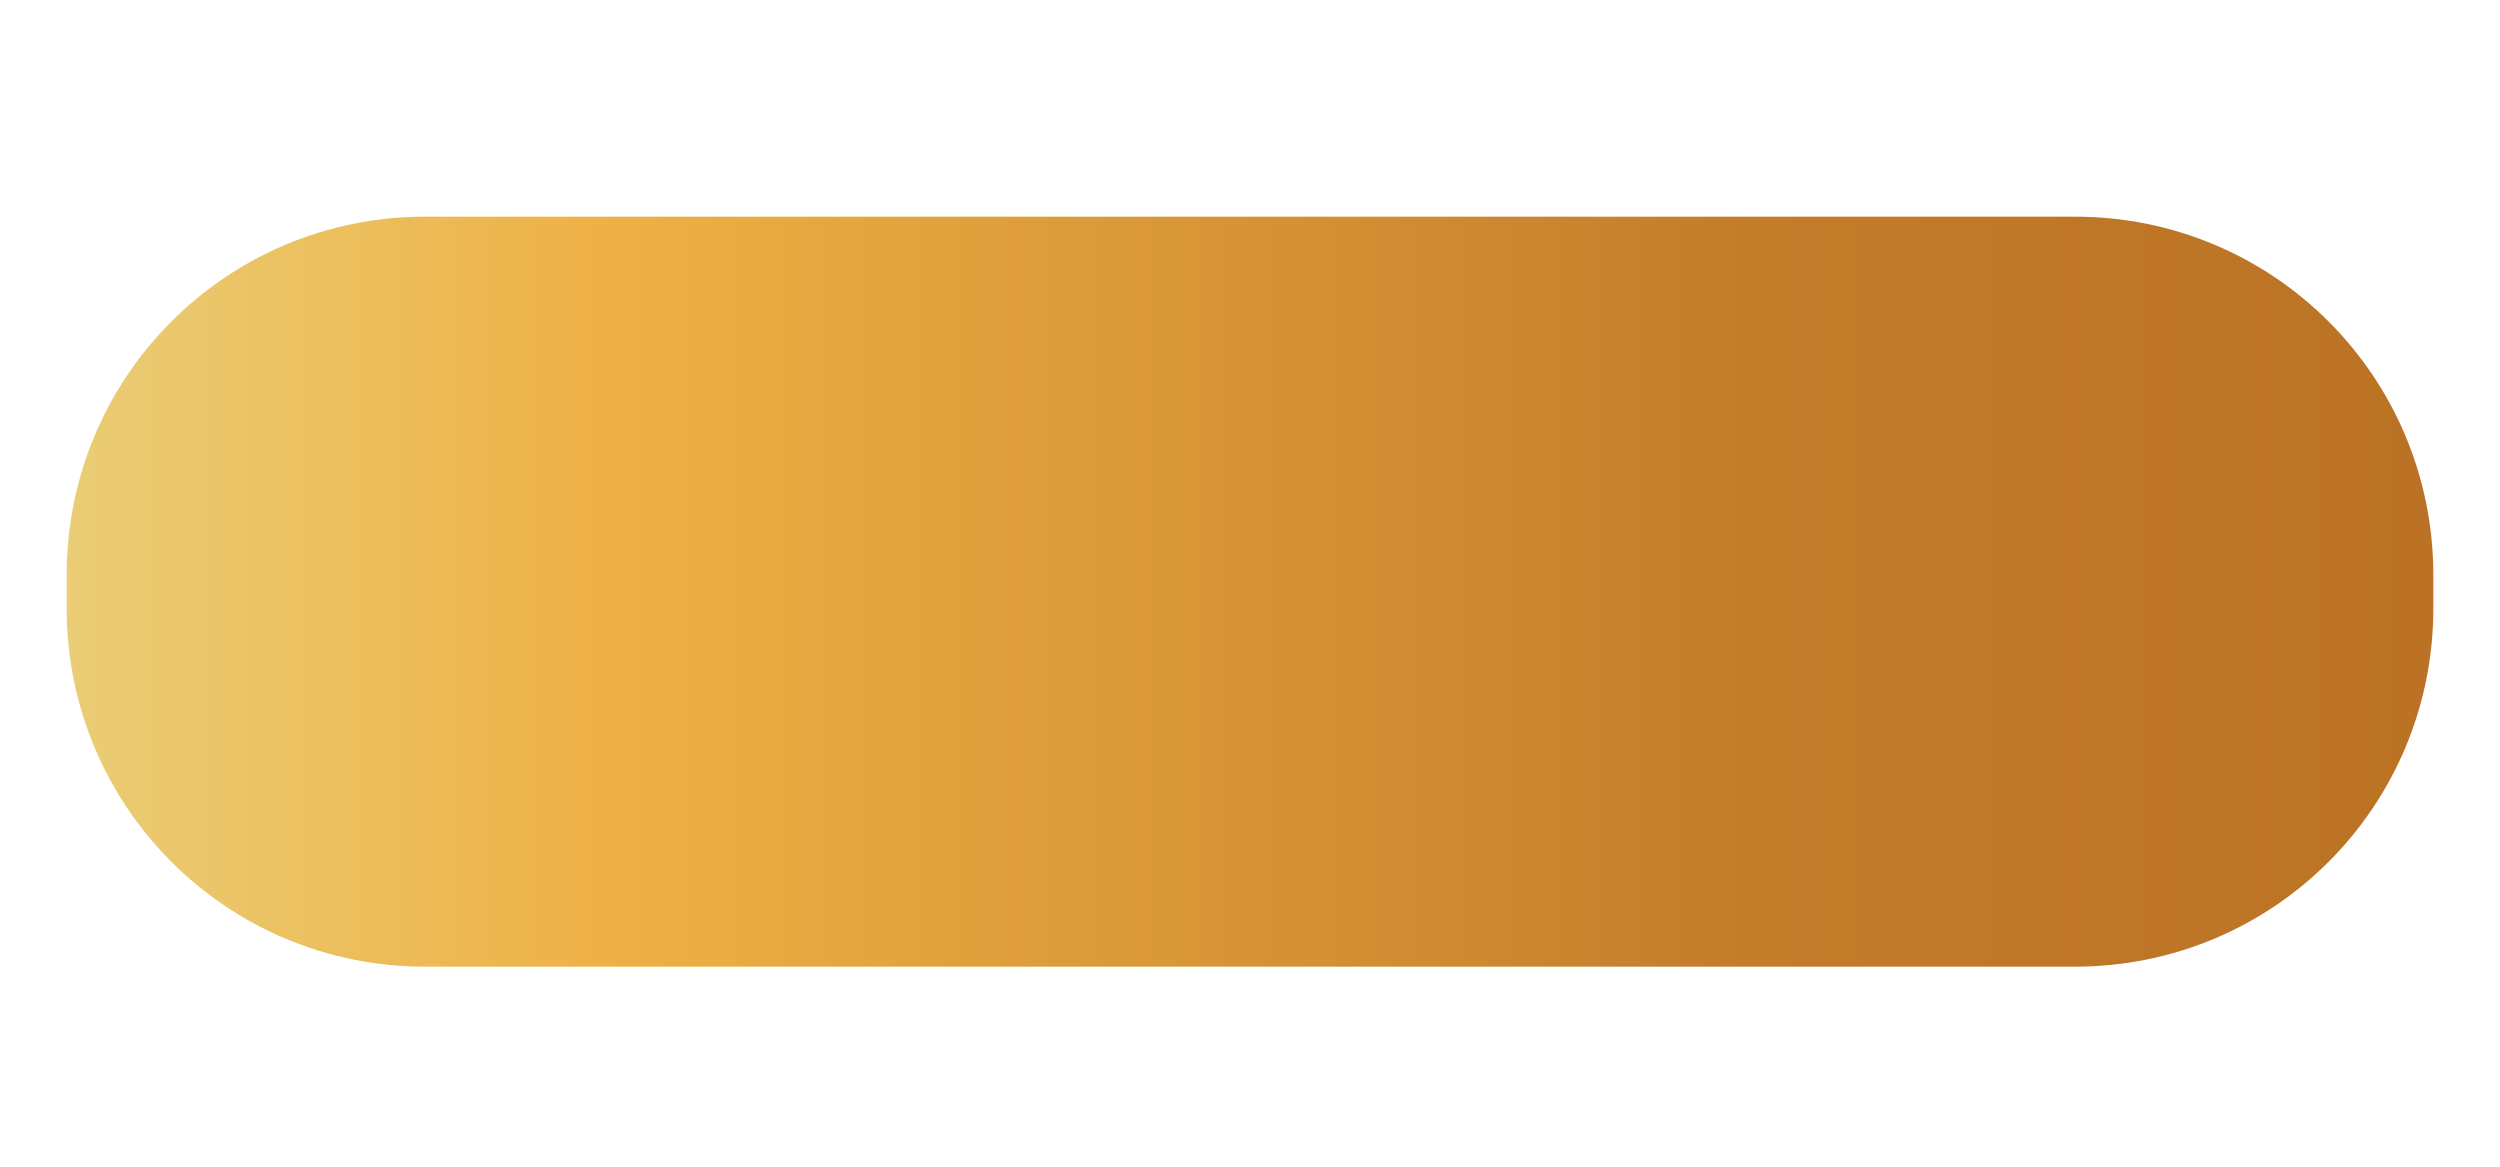 <?xml version="1.0" encoding="UTF-8"?> <!-- Generator: Adobe Illustrator 23.0.3, SVG Export Plug-In . SVG Version: 6.00 Build 0) --> <svg xmlns="http://www.w3.org/2000/svg" xmlns:xlink="http://www.w3.org/1999/xlink" id="Слой_1" x="0px" y="0px" viewBox="0 0 150 70" style="enable-background:new 0 0 150 70;" xml:space="preserve"> <style type="text/css"> .st0{fill:url(#SVGID_1_);} </style> <g> <linearGradient id="SVGID_1_" gradientUnits="userSpaceOnUse" x1="4" y1="35.5" x2="146" y2="35.5"> <stop offset="0" style="stop-color:#EACD76"></stop> <stop offset="0.235" style="stop-color:#EEB044"></stop> <stop offset="0.715" style="stop-color:#C27C2A"></stop> <stop offset="0.994" style="stop-color:#BB7224"></stop> </linearGradient> <path class="st0" d="M124.5,58h-99C13.6,58,4,48.4,4,36.5v-2C4,22.6,13.6,13,25.5,13h99c11.9,0,21.5,9.6,21.5,21.5v2 C146,48.4,136.4,58,124.5,58z"></path> </g> </svg> 